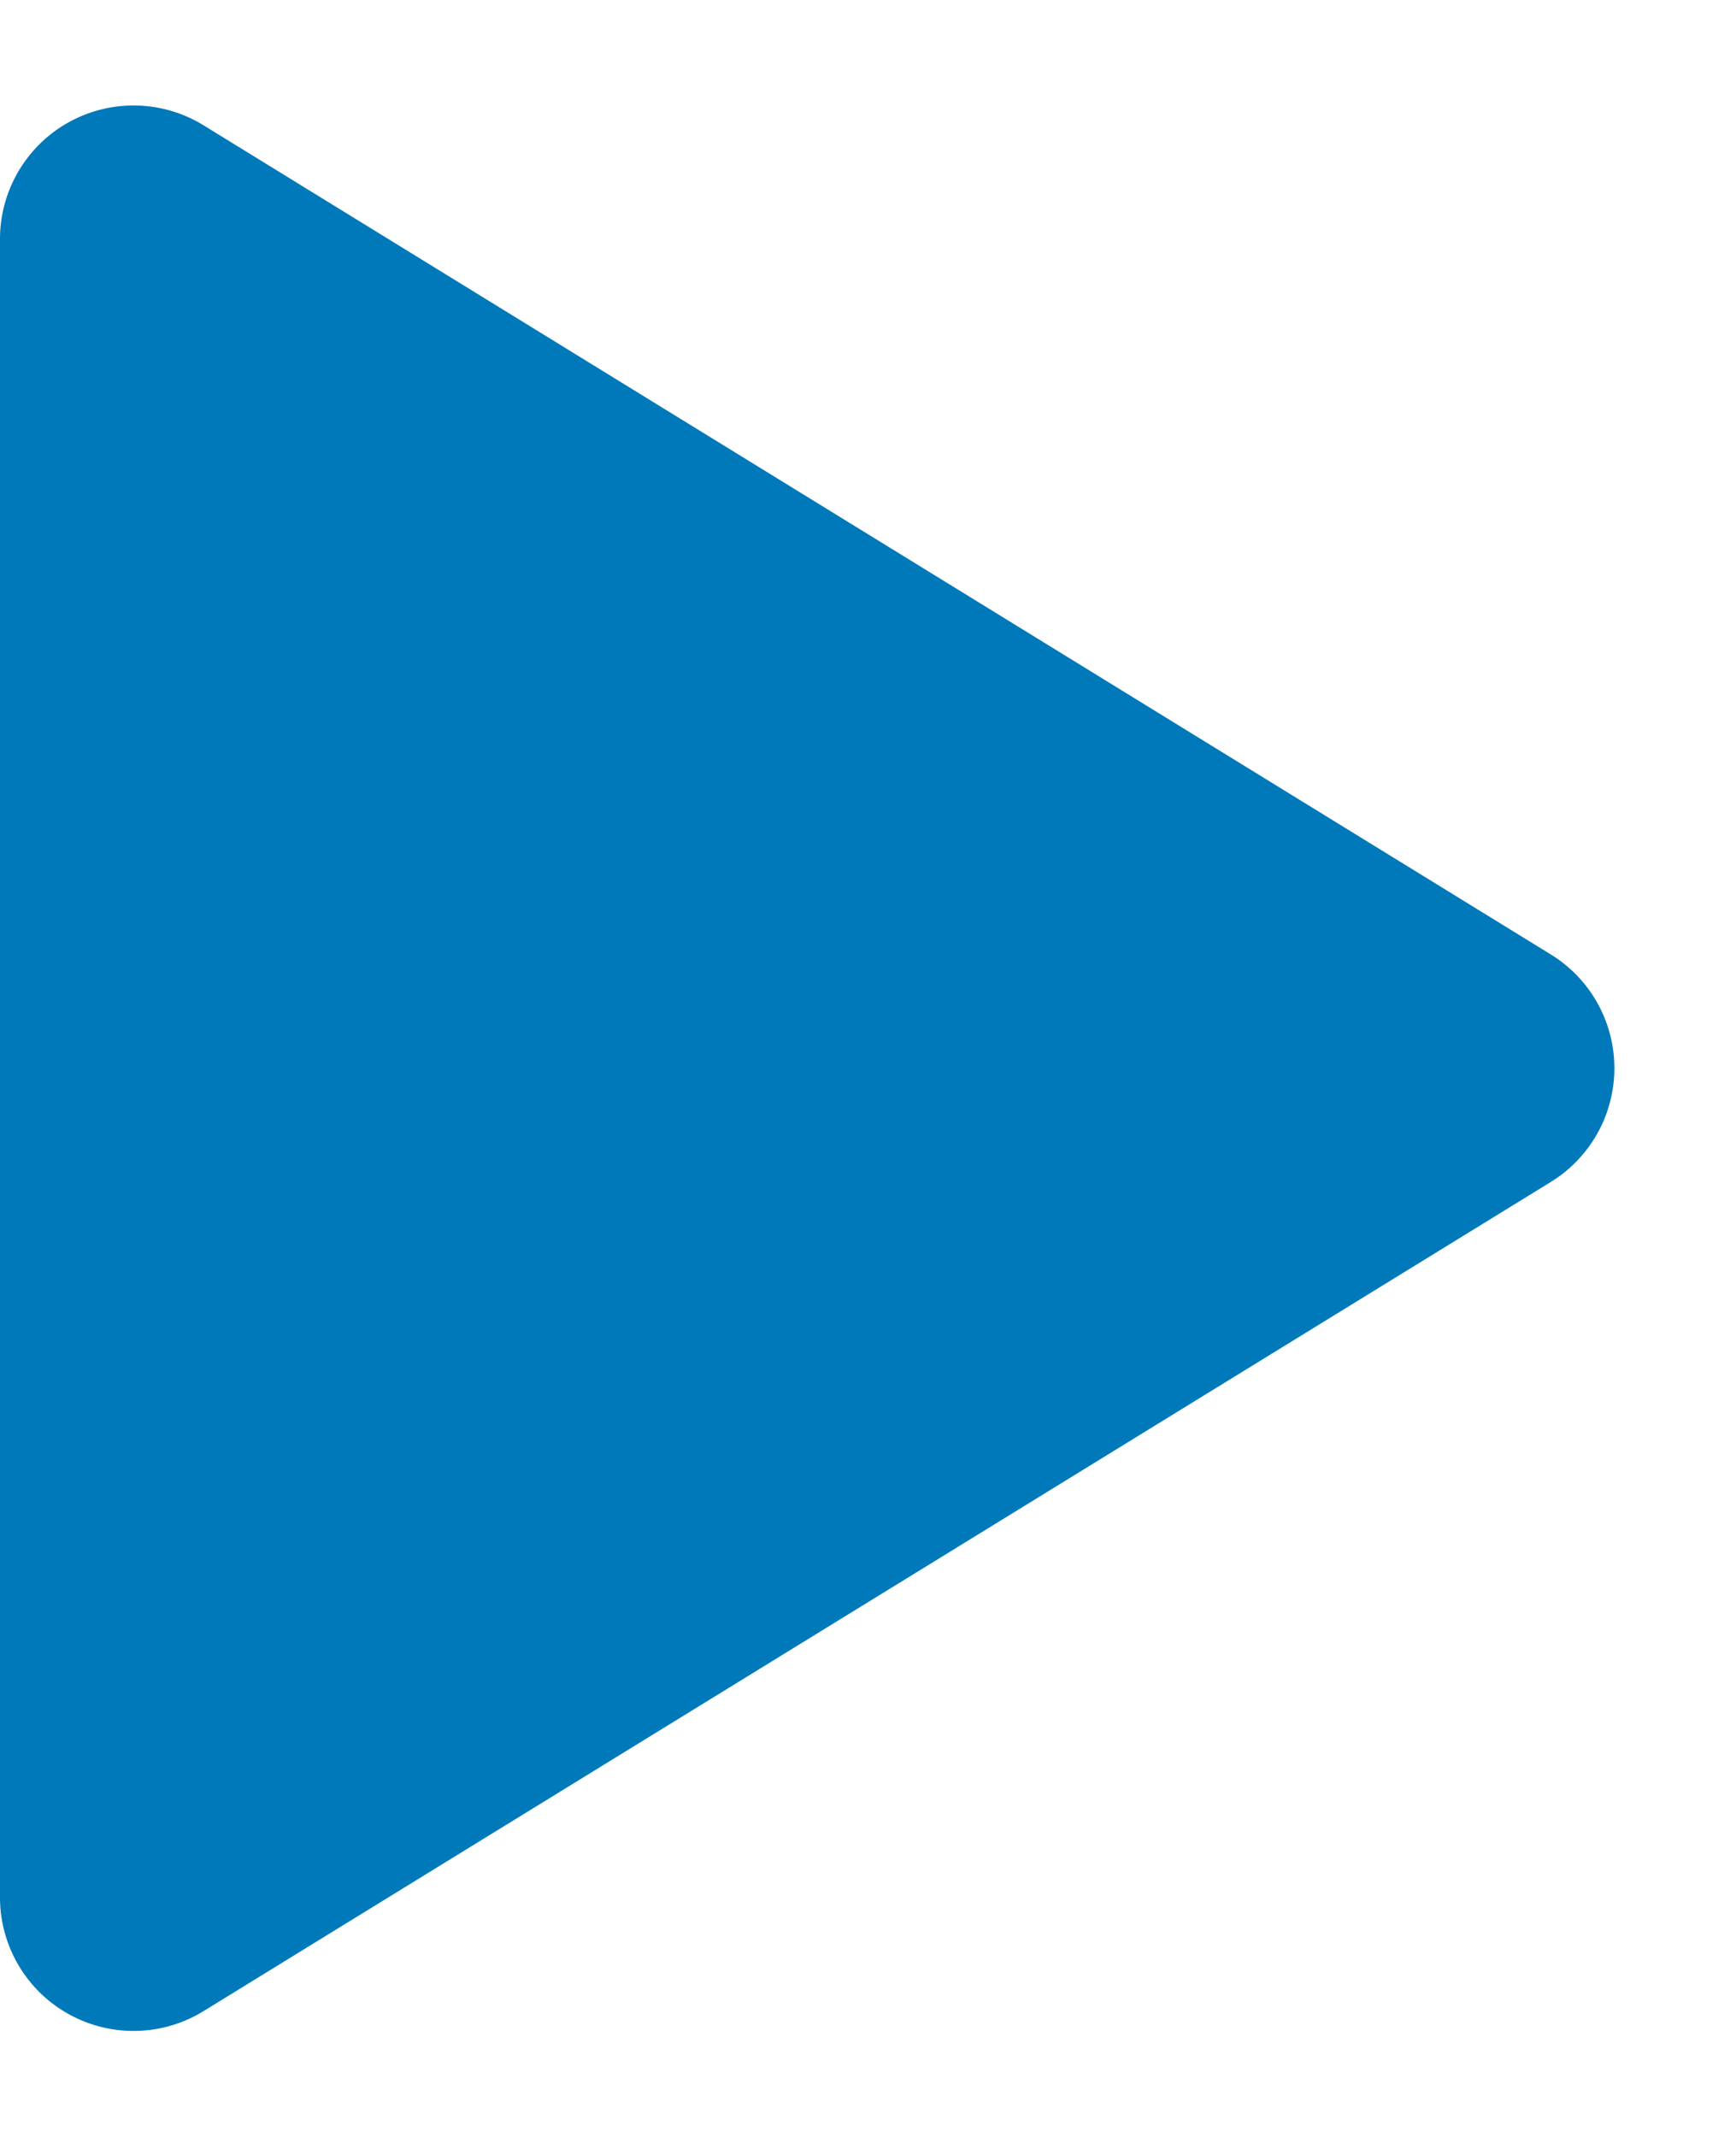<svg xmlns="http://www.w3.org/2000/svg" width="13" height="16"><path data-name="Play - Icon - Blue" d="M11.616 7.148a1 1 0 0 1 0 1.7l-10.092 6.21A1 1 0 0 1 0 14.21V1.79A1 1 0 0 1 1.524.938Z" fill="#0079ba"/></svg>